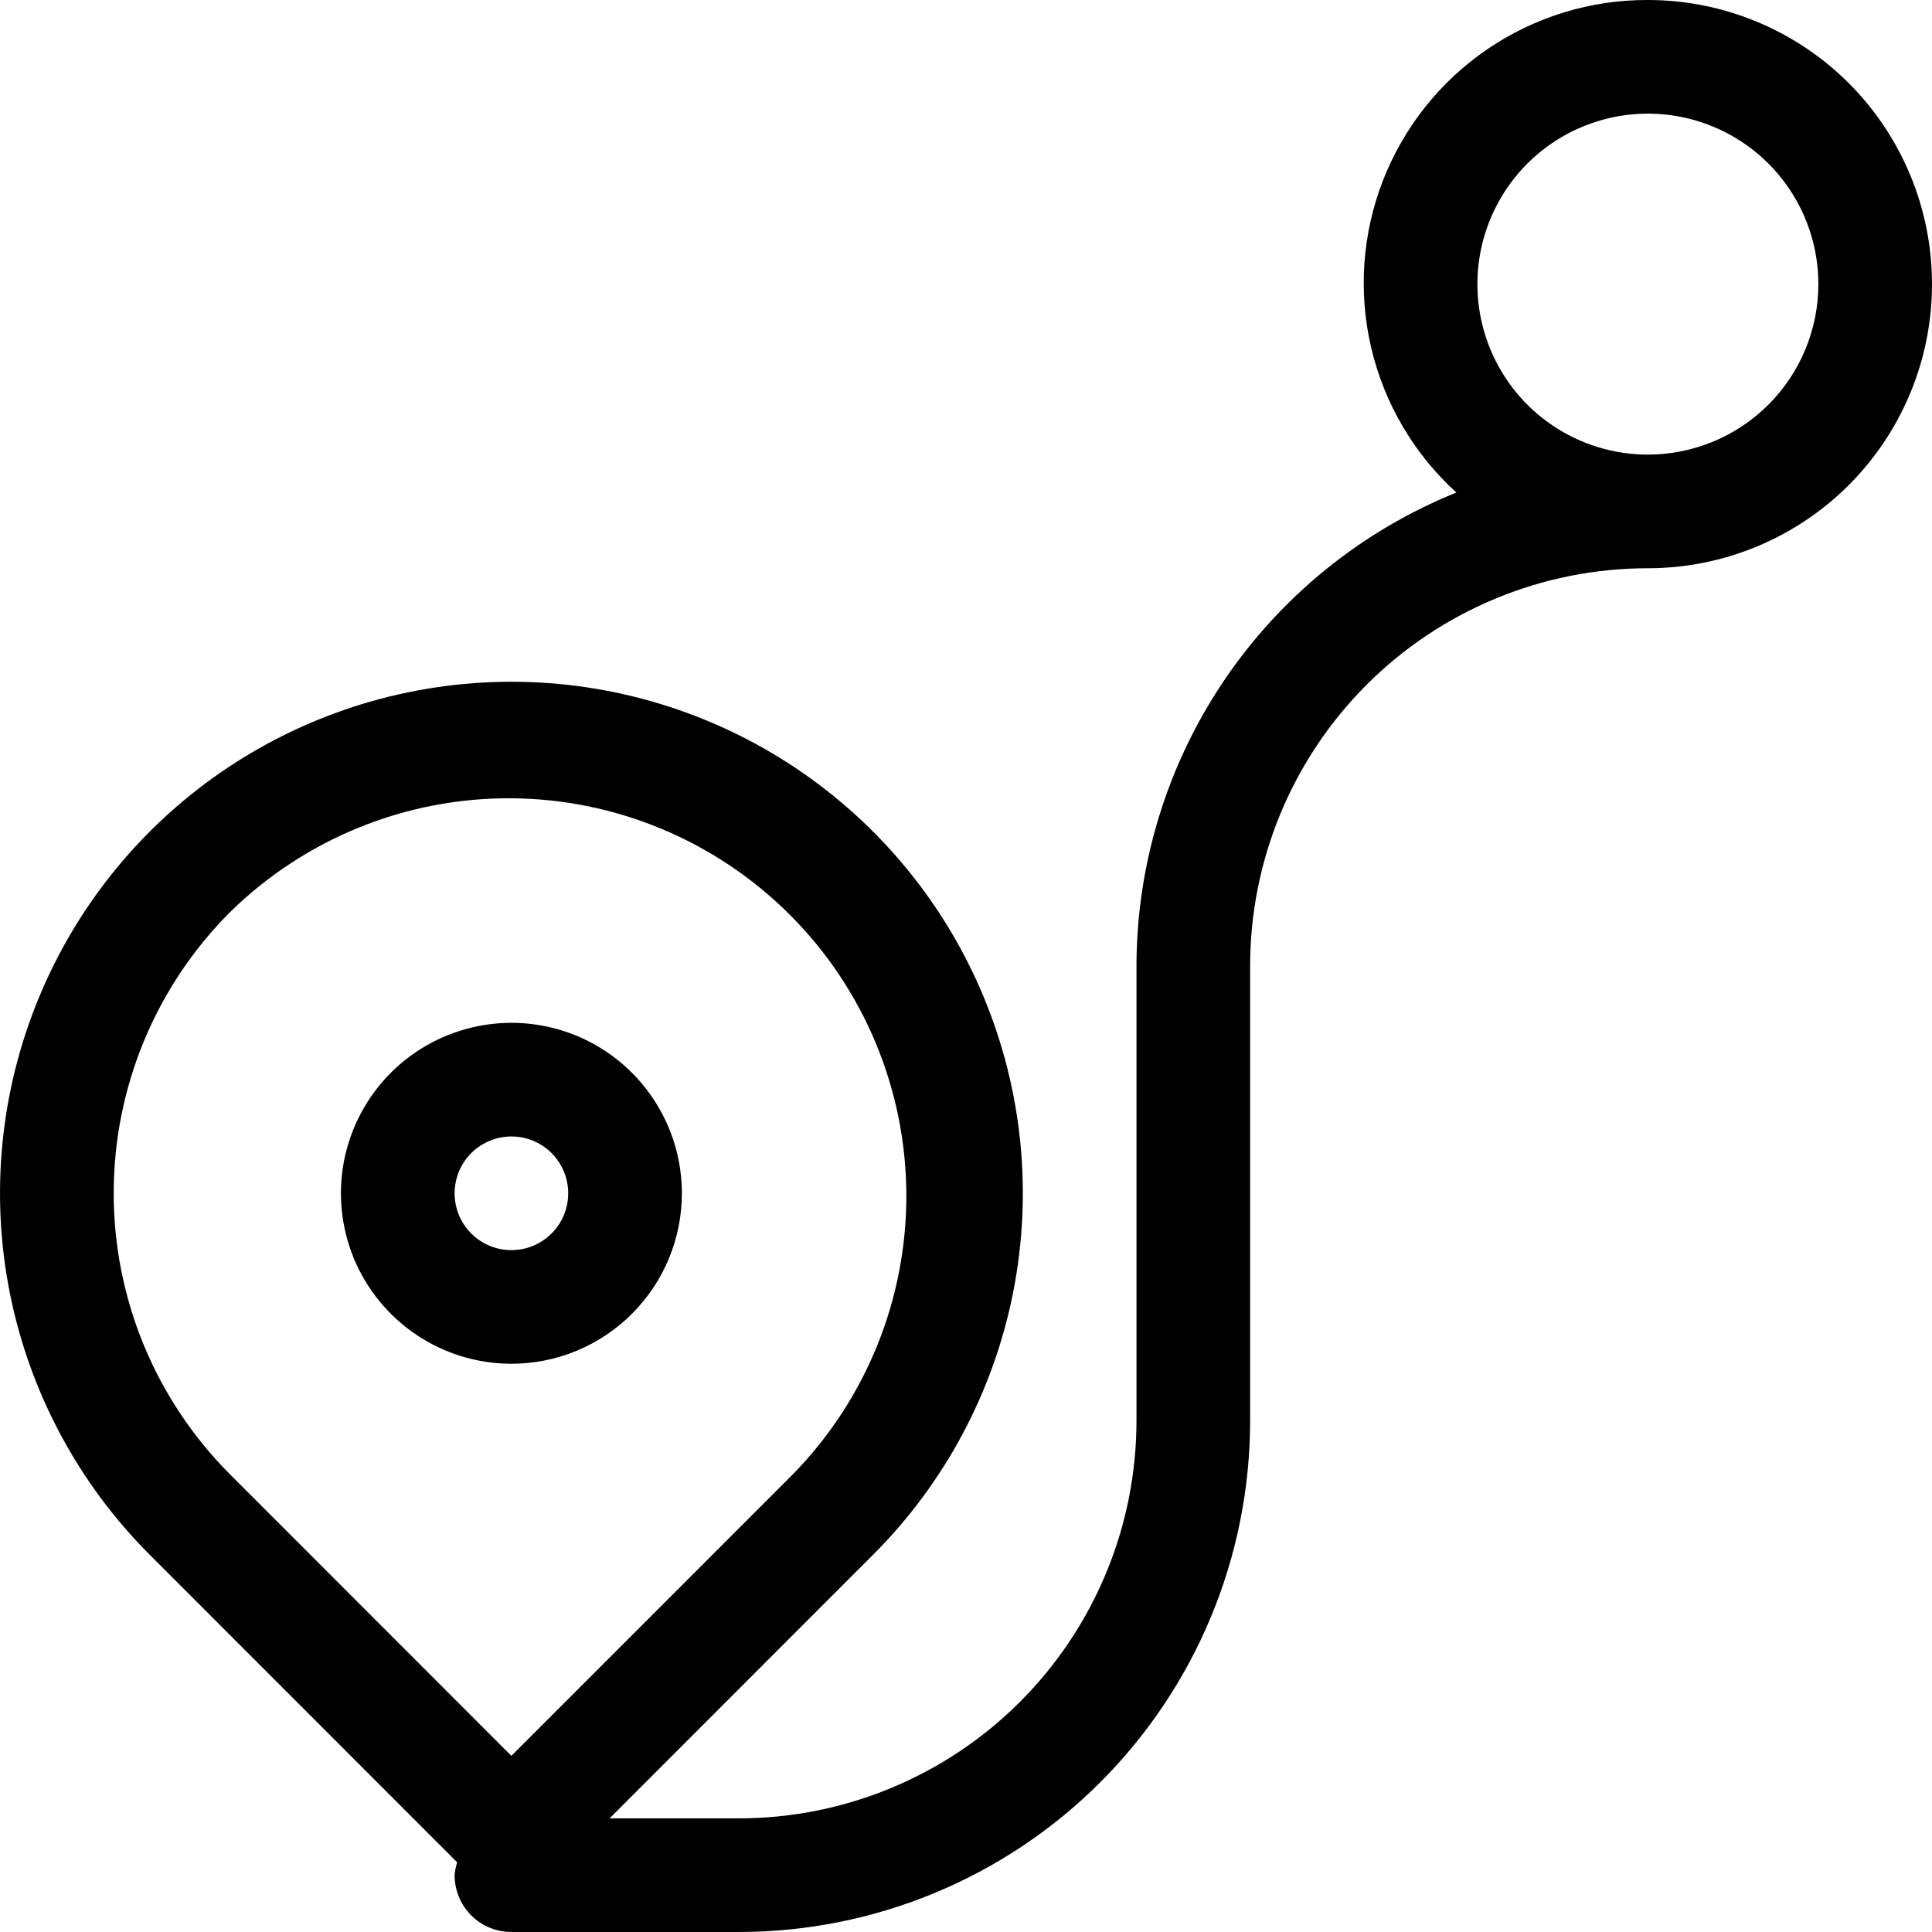 <svg width="33" height="33" viewBox="0 0 33 33" fill="none" xmlns="http://www.w3.org/2000/svg">
<path d="M28.147 3.28583e-05C27.17 -0.004 26.214 0.289 25.406 0.84C24.599 1.39 23.977 2.172 23.622 3.083C23.268 3.994 23.198 4.991 23.422 5.943C23.646 6.894 24.153 7.756 24.876 8.413C23.264 9.064 21.883 10.181 20.909 11.622C19.936 13.063 19.414 14.761 19.412 16.5V24.265C19.412 26.067 18.696 27.795 17.422 29.069C16.148 30.343 14.419 31.059 12.618 31.059H10.412L14.912 26.557C16.134 25.336 16.966 23.779 17.303 22.085C17.64 20.39 17.467 18.634 16.806 17.038C16.145 15.441 15.025 14.077 13.588 13.117C12.152 12.158 10.463 11.645 8.735 11.645C7.008 11.645 5.319 12.158 3.882 13.117C2.446 14.077 1.326 15.441 0.665 17.038C0.004 18.634 -0.169 20.39 0.168 22.085C0.505 23.779 1.337 25.336 2.558 26.557L7.809 31.81C7.786 31.881 7.771 31.955 7.765 32.029C7.765 32.287 7.867 32.534 8.049 32.716C8.231 32.898 8.478 33 8.735 33H12.618C14.934 33 17.156 32.08 18.794 30.442C20.433 28.803 21.353 26.581 21.353 24.265V16.5C21.353 14.698 22.069 12.97 23.343 11.696C24.617 10.422 26.345 9.706 28.147 9.706C29.434 9.706 30.669 9.195 31.579 8.285C32.489 7.374 33 6.14 33 4.853C33 3.566 32.489 2.332 31.579 1.421C30.669 0.511 29.434 3.28583e-05 28.147 3.28583e-05ZM3.931 15.578C5.209 14.325 6.93 13.627 8.721 13.635C10.511 13.644 12.225 14.359 13.491 15.625C14.757 16.89 15.472 18.605 15.481 20.395C15.49 22.185 14.793 23.906 13.54 25.185L8.735 29.991L3.931 25.185C2.657 23.911 1.942 22.183 1.942 20.381C1.942 18.58 2.657 16.852 3.931 15.578ZM28.147 7.765C27.571 7.765 27.008 7.594 26.529 7.274C26.05 6.954 25.677 6.499 25.457 5.967C25.236 5.435 25.179 4.85 25.291 4.285C25.404 3.72 25.681 3.201 26.088 2.794C26.495 2.387 27.014 2.11 27.579 1.997C28.144 1.885 28.729 1.942 29.261 2.163C29.793 2.383 30.248 2.756 30.568 3.235C30.888 3.714 31.059 4.277 31.059 4.853C31.059 5.625 30.752 6.366 30.206 6.912C29.66 7.458 28.919 7.765 28.147 7.765ZM11.647 20.382C11.647 19.806 11.476 19.244 11.156 18.765C10.836 18.286 10.382 17.913 9.85 17.692C9.318 17.472 8.732 17.414 8.167 17.527C7.602 17.639 7.084 17.916 6.676 18.323C6.269 18.731 5.992 19.25 5.879 19.814C5.767 20.379 5.825 20.965 6.045 21.497C6.266 22.029 6.639 22.483 7.118 22.803C7.596 23.123 8.159 23.294 8.735 23.294C9.508 23.294 10.248 22.987 10.794 22.441C11.34 21.895 11.647 21.155 11.647 20.382ZM7.765 20.382C7.765 20.19 7.822 20.003 7.928 19.843C8.035 19.683 8.187 19.559 8.364 19.486C8.541 19.412 8.736 19.393 8.925 19.43C9.113 19.468 9.286 19.56 9.422 19.696C9.557 19.832 9.65 20.005 9.687 20.193C9.725 20.381 9.705 20.576 9.632 20.754C9.559 20.931 9.434 21.083 9.275 21.189C9.115 21.296 8.927 21.353 8.735 21.353C8.478 21.353 8.231 21.251 8.049 21.069C7.867 20.887 7.765 20.64 7.765 20.382Z" fill="black"/>
</svg>
